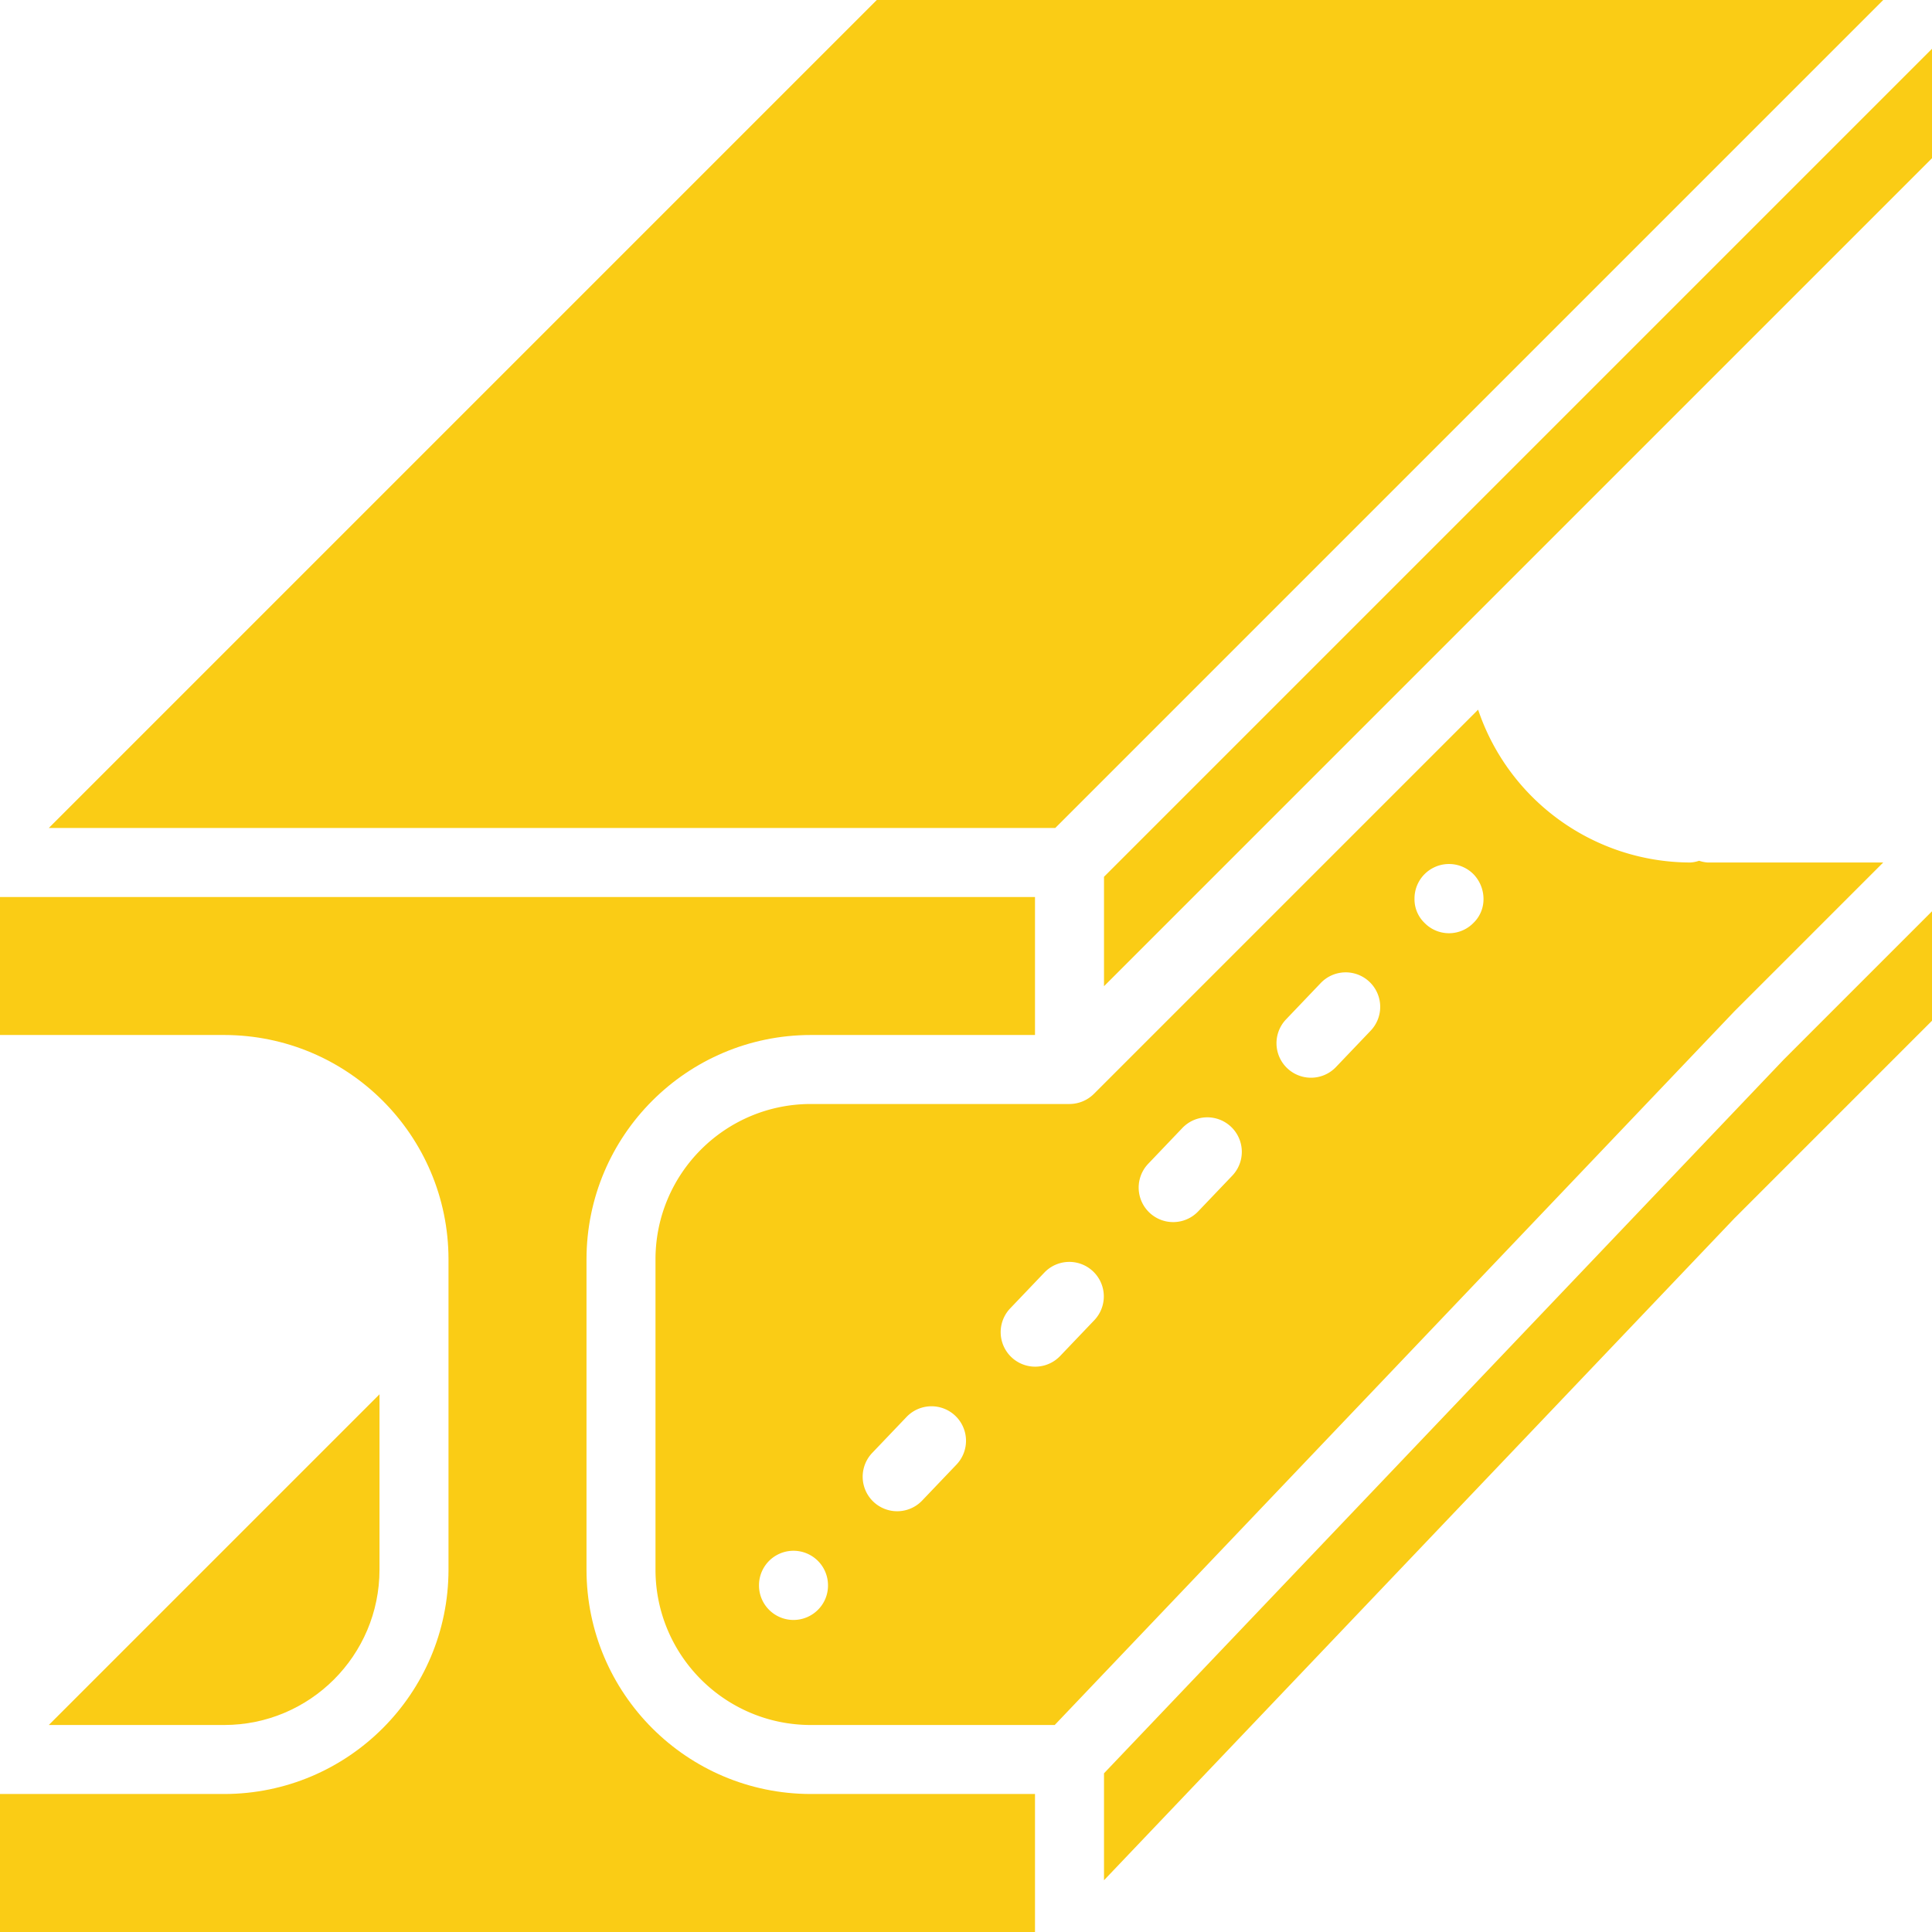 <svg xmlns="http://www.w3.org/2000/svg" version="1.1" xmlns:xlink="http://www.w3.org/1999/xlink" x="0" y="0" viewBox="0 0 512 512" style="enable-background:new 0 0 512 512" xml:space="preserve"><g><path d="M100.571 416v-46.5l-87.643 87.643h46.5c22.713-.025 41.119-18.431 41.143-41.143z" fill="#FACC15" opacity="1" data-original="#FACC15"/><path d="M155.429 416v-82.286c.038-32.806 26.623-59.391 59.429-59.429h59.429v-36.571H0v36.571h59.429c32.806.038 59.391 26.623 59.429 59.429V416c-.038 32.806-26.623 59.391-59.429 59.429H0V512h274.286v-36.571h-59.429c-32.806-.038-59.39-26.623-59.428-59.429zM499.072 0H232.357L12.928 219.429h266.715zM292.571 232.357v29.001l98.679-98.679L512 41.929V12.928zM292.571 469.943v28.343l167.086-175.443L512 270.501v-29.002l-39.25 39.251z" fill="#FACC15" opacity="1" data-original="#FACC15"/><path d="M499.071 228.571h-46.5a8.833 8.833 0 0 1-2.286-.461 8.792 8.792 0 0 1-2.286.461c-25.503-.042-48.143-16.333-56.285-40.501l-101.82 101.82a9.201 9.201 0 0 1-6.467 2.681h-68.571c-22.712.025-41.118 18.431-41.143 41.143V416c.025 22.712 18.431 41.118 41.143 41.143h64.652L459.66 267.982l39.411-39.411zM216.777 426.603a9.145 9.145 0 0 1-15.635-6.491 9.143 9.143 0 0 1 18.286 0 9.05 9.05 0 0 1-2.651 6.491zm36.697-38.469-9.143 9.58a9.145 9.145 0 0 1-13.233-12.625l9.143-9.58a9.143 9.143 0 1 1 13.233 12.625zm36.571-38.313-9.143 9.58a9.145 9.145 0 0 1-13.233-12.625l9.143-9.58a9.145 9.145 0 0 1 13.233 12.625zm36.571-38.312-9.143 9.58a9.145 9.145 0 0 1-13.233-12.625l9.143-9.58a9.145 9.145 0 0 1 13.233 12.625zm36.572-38.313-9.143 9.58a9.143 9.143 0 1 1-13.232-12.626l9.143-9.58a9.145 9.145 0 1 1 13.232 12.626zm27.303-28.625a9.054 9.054 0 0 1-12.982 0 8.682 8.682 0 0 1-2.651-6.402 9.142 9.142 0 0 1 15.635-6.491 9.45 9.45 0 0 1 2.651 6.491 8.699 8.699 0 0 1-2.653 6.402z" fill="#FACC15" opacity="1" data-original="#FACC15"/></g></svg>